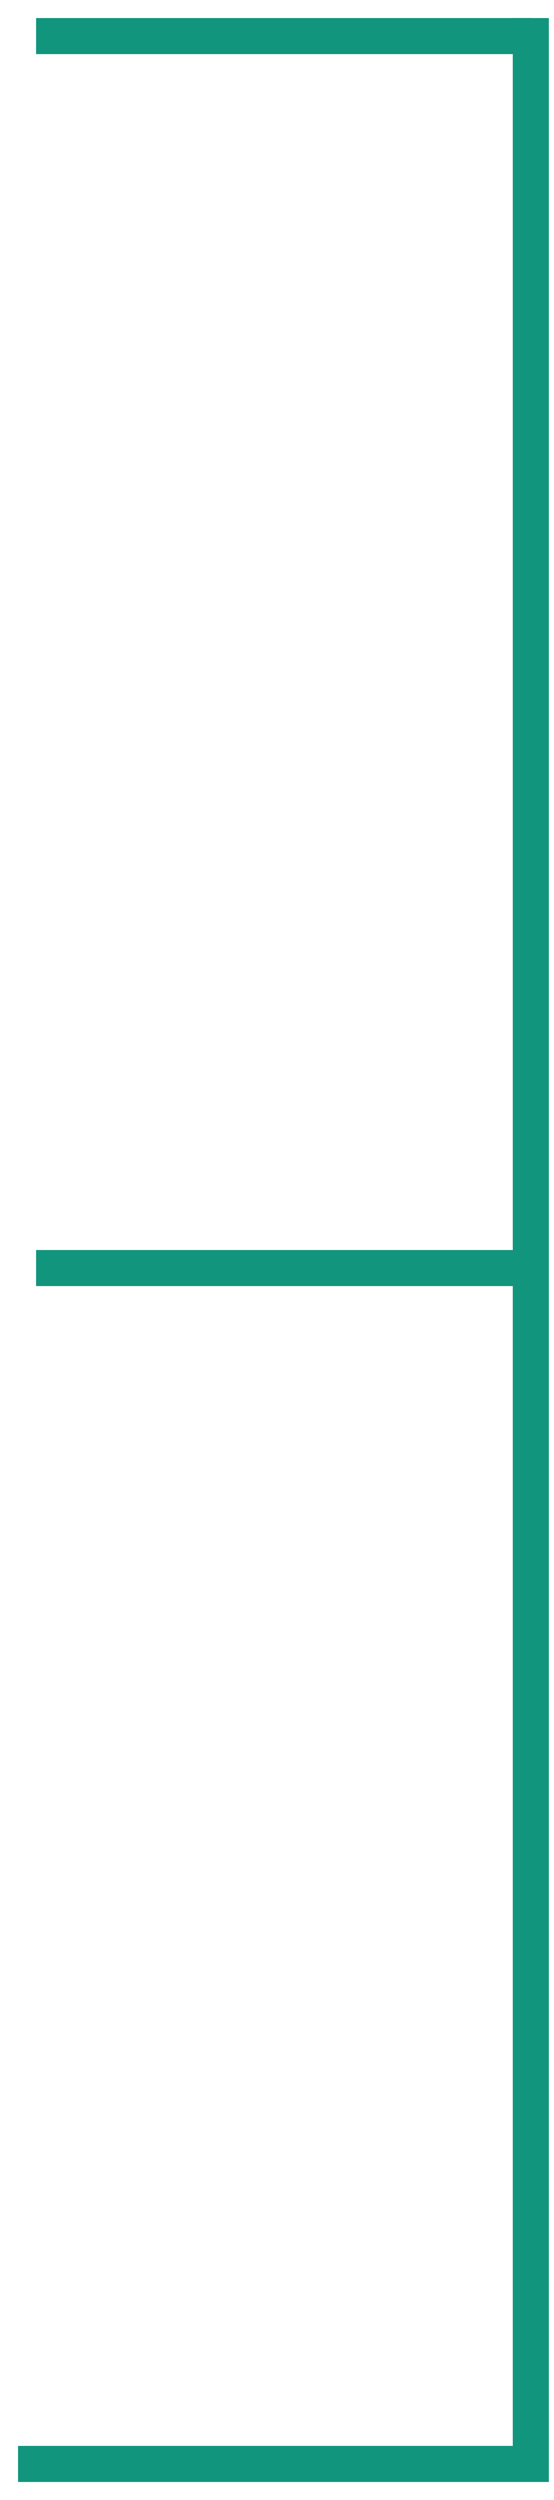 <?xml version="1.0" encoding="UTF-8"?> <svg xmlns:xlink="http://www.w3.org/1999/xlink" xmlns="http://www.w3.org/2000/svg" width="107.5px" height="485px" viewBox="0 0 107.5 485" version="1.1"><defs><path d="M0 0L7 0L7 478L0 478L0 0Z" id="path_1"></path><path d="M3.0598e-07 0L96 0L96 7L3.0598e-07 7L3.0598e-07 0Z" id="path_2"></path><path d="M0 0L96 0L96 7L0 7L0 0Z" id="path_3"></path><clipPath id="mask_1"><use xlink:href="#path_1"></use></clipPath><clipPath id="mask_2"><use xlink:href="#path_2"></use></clipPath><clipPath id="mask_3"><use xlink:href="#path_3"></use></clipPath></defs><g id="Line-7" transform="translate(99.5 3.5)"><path d="M0 0L7 0L7 478L0 478L0 0Z" id="Background" fill="#FFFFFF" fill-opacity="0" fill-rule="evenodd" stroke="none"></path><path d="M3.5 0L3.5 478" id="Line" fill="none" fill-rule="evenodd" stroke="#12957D" stroke-width="7"></path></g><g id="Line-8" transform="translate(7 3.5)"><path d="M3.0598e-07 0L96 0L96 7L3.0598e-07 7L3.0598e-07 0Z" id="Background" fill="#FFFFFF" fill-opacity="0" fill-rule="evenodd" stroke="none"></path><path d="M0 3.5L96 3.5" id="Line" fill="none" fill-rule="evenodd" stroke="#12957D" stroke-width="7"></path></g><g id="Line-8" transform="translate(7 242.5)"><path d="M3.0598e-07 0L96 0L96 7L3.0598e-07 7L3.0598e-07 0Z" id="Background" fill="#FFFFFF" fill-opacity="0" fill-rule="evenodd" stroke="none"></path><path d="M0 3.5L96 3.5" id="Line" fill="none" fill-rule="evenodd" stroke="#12957D" stroke-width="7"></path></g><g id="Line-8" transform="translate(3.5 474.5)"><path d="M0 0L96 0L96 7L0 7L0 0Z" id="Background" fill="#FFFFFF" fill-opacity="0" fill-rule="evenodd" stroke="none"></path><path d="M0 3.5L96 3.5" id="Line" fill="none" fill-rule="evenodd" stroke="#12957D" stroke-width="7"></path></g></svg> 
